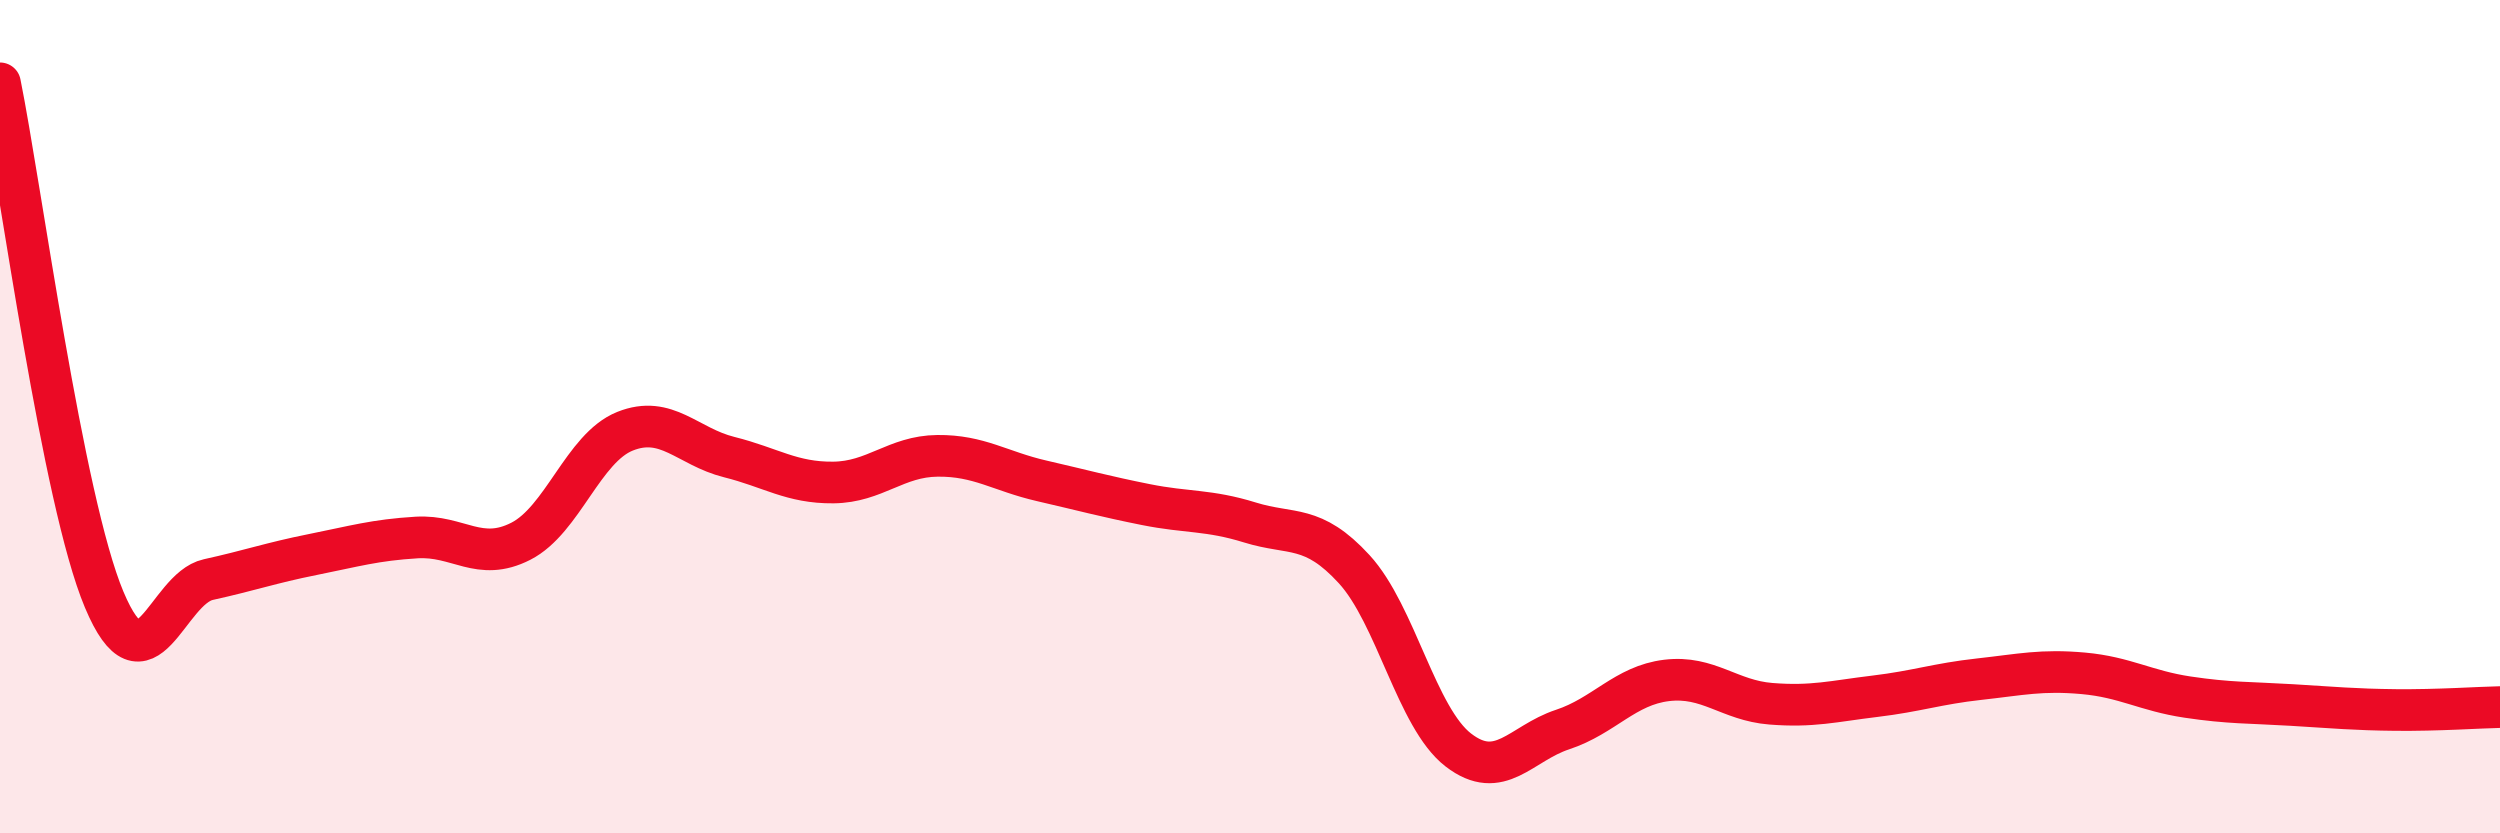 
    <svg width="60" height="20" viewBox="0 0 60 20" xmlns="http://www.w3.org/2000/svg">
      <path
        d="M 0,2 C 0.5,4.48 1.5,12.01 2.5,14.39 C 3.5,16.77 4,14.13 5,13.91 C 6,13.69 6.5,13.51 7.5,13.31 C 8.5,13.11 9,12.96 10,12.9 C 11,12.84 11.5,13.5 12.5,12.99 C 13.5,12.48 14,10.75 15,10.35 C 16,9.95 16.5,10.72 17.5,10.97 C 18.5,11.22 19,11.59 20,11.58 C 21,11.57 21.5,10.95 22.5,10.94 C 23.5,10.93 24,11.31 25,11.54 C 26,11.77 26.5,11.91 27.5,12.11 C 28.5,12.31 29,12.23 30,12.54 C 31,12.85 31.5,12.57 32.5,13.66 C 33.5,14.75 34,17.23 35,18 C 36,18.77 36.5,17.84 37.5,17.51 C 38.5,17.18 39,16.45 40,16.33 C 41,16.21 41.5,16.81 42.5,16.89 C 43.5,16.97 44,16.83 45,16.71 C 46,16.59 46.5,16.41 47.5,16.3 C 48.5,16.19 49,16.07 50,16.16 C 51,16.25 51.5,16.58 52.5,16.73 C 53.5,16.88 54,16.86 55,16.92 C 56,16.98 56.5,17.03 57.5,17.04 C 58.5,17.05 59.5,16.98 60,16.97L60 20L0 20Z"
        fill="#EB0A25"
        opacity="0.1"
        stroke-linecap="round"
        stroke-linejoin="round"
      />
      <path
        d="M 0,2 C 0.5,4.48 1.5,12.01 2.5,14.39 C 3.5,16.77 4,14.13 5,13.91 C 6,13.69 6.5,13.51 7.5,13.31 C 8.5,13.11 9,12.96 10,12.9 C 11,12.84 11.5,13.5 12.5,12.99 C 13.5,12.48 14,10.75 15,10.35 C 16,9.95 16.5,10.72 17.5,10.97 C 18.5,11.22 19,11.59 20,11.58 C 21,11.57 21.5,10.95 22.5,10.94 C 23.5,10.93 24,11.31 25,11.54 C 26,11.77 26.5,11.91 27.5,12.11 C 28.5,12.31 29,12.23 30,12.54 C 31,12.85 31.5,12.57 32.5,13.66 C 33.5,14.75 34,17.23 35,18 C 36,18.77 36.5,17.84 37.5,17.51 C 38.5,17.18 39,16.45 40,16.33 C 41,16.21 41.5,16.81 42.5,16.89 C 43.5,16.97 44,16.83 45,16.71 C 46,16.59 46.5,16.41 47.5,16.3 C 48.5,16.19 49,16.07 50,16.16 C 51,16.25 51.5,16.58 52.5,16.73 C 53.5,16.88 54,16.86 55,16.92 C 56,16.98 56.5,17.03 57.5,17.04 C 58.5,17.05 59.5,16.98 60,16.97"
        stroke="#EB0A25"
        stroke-width="1"
        fill="none"
        stroke-linecap="round"
        stroke-linejoin="round"
      />
    </svg>
  